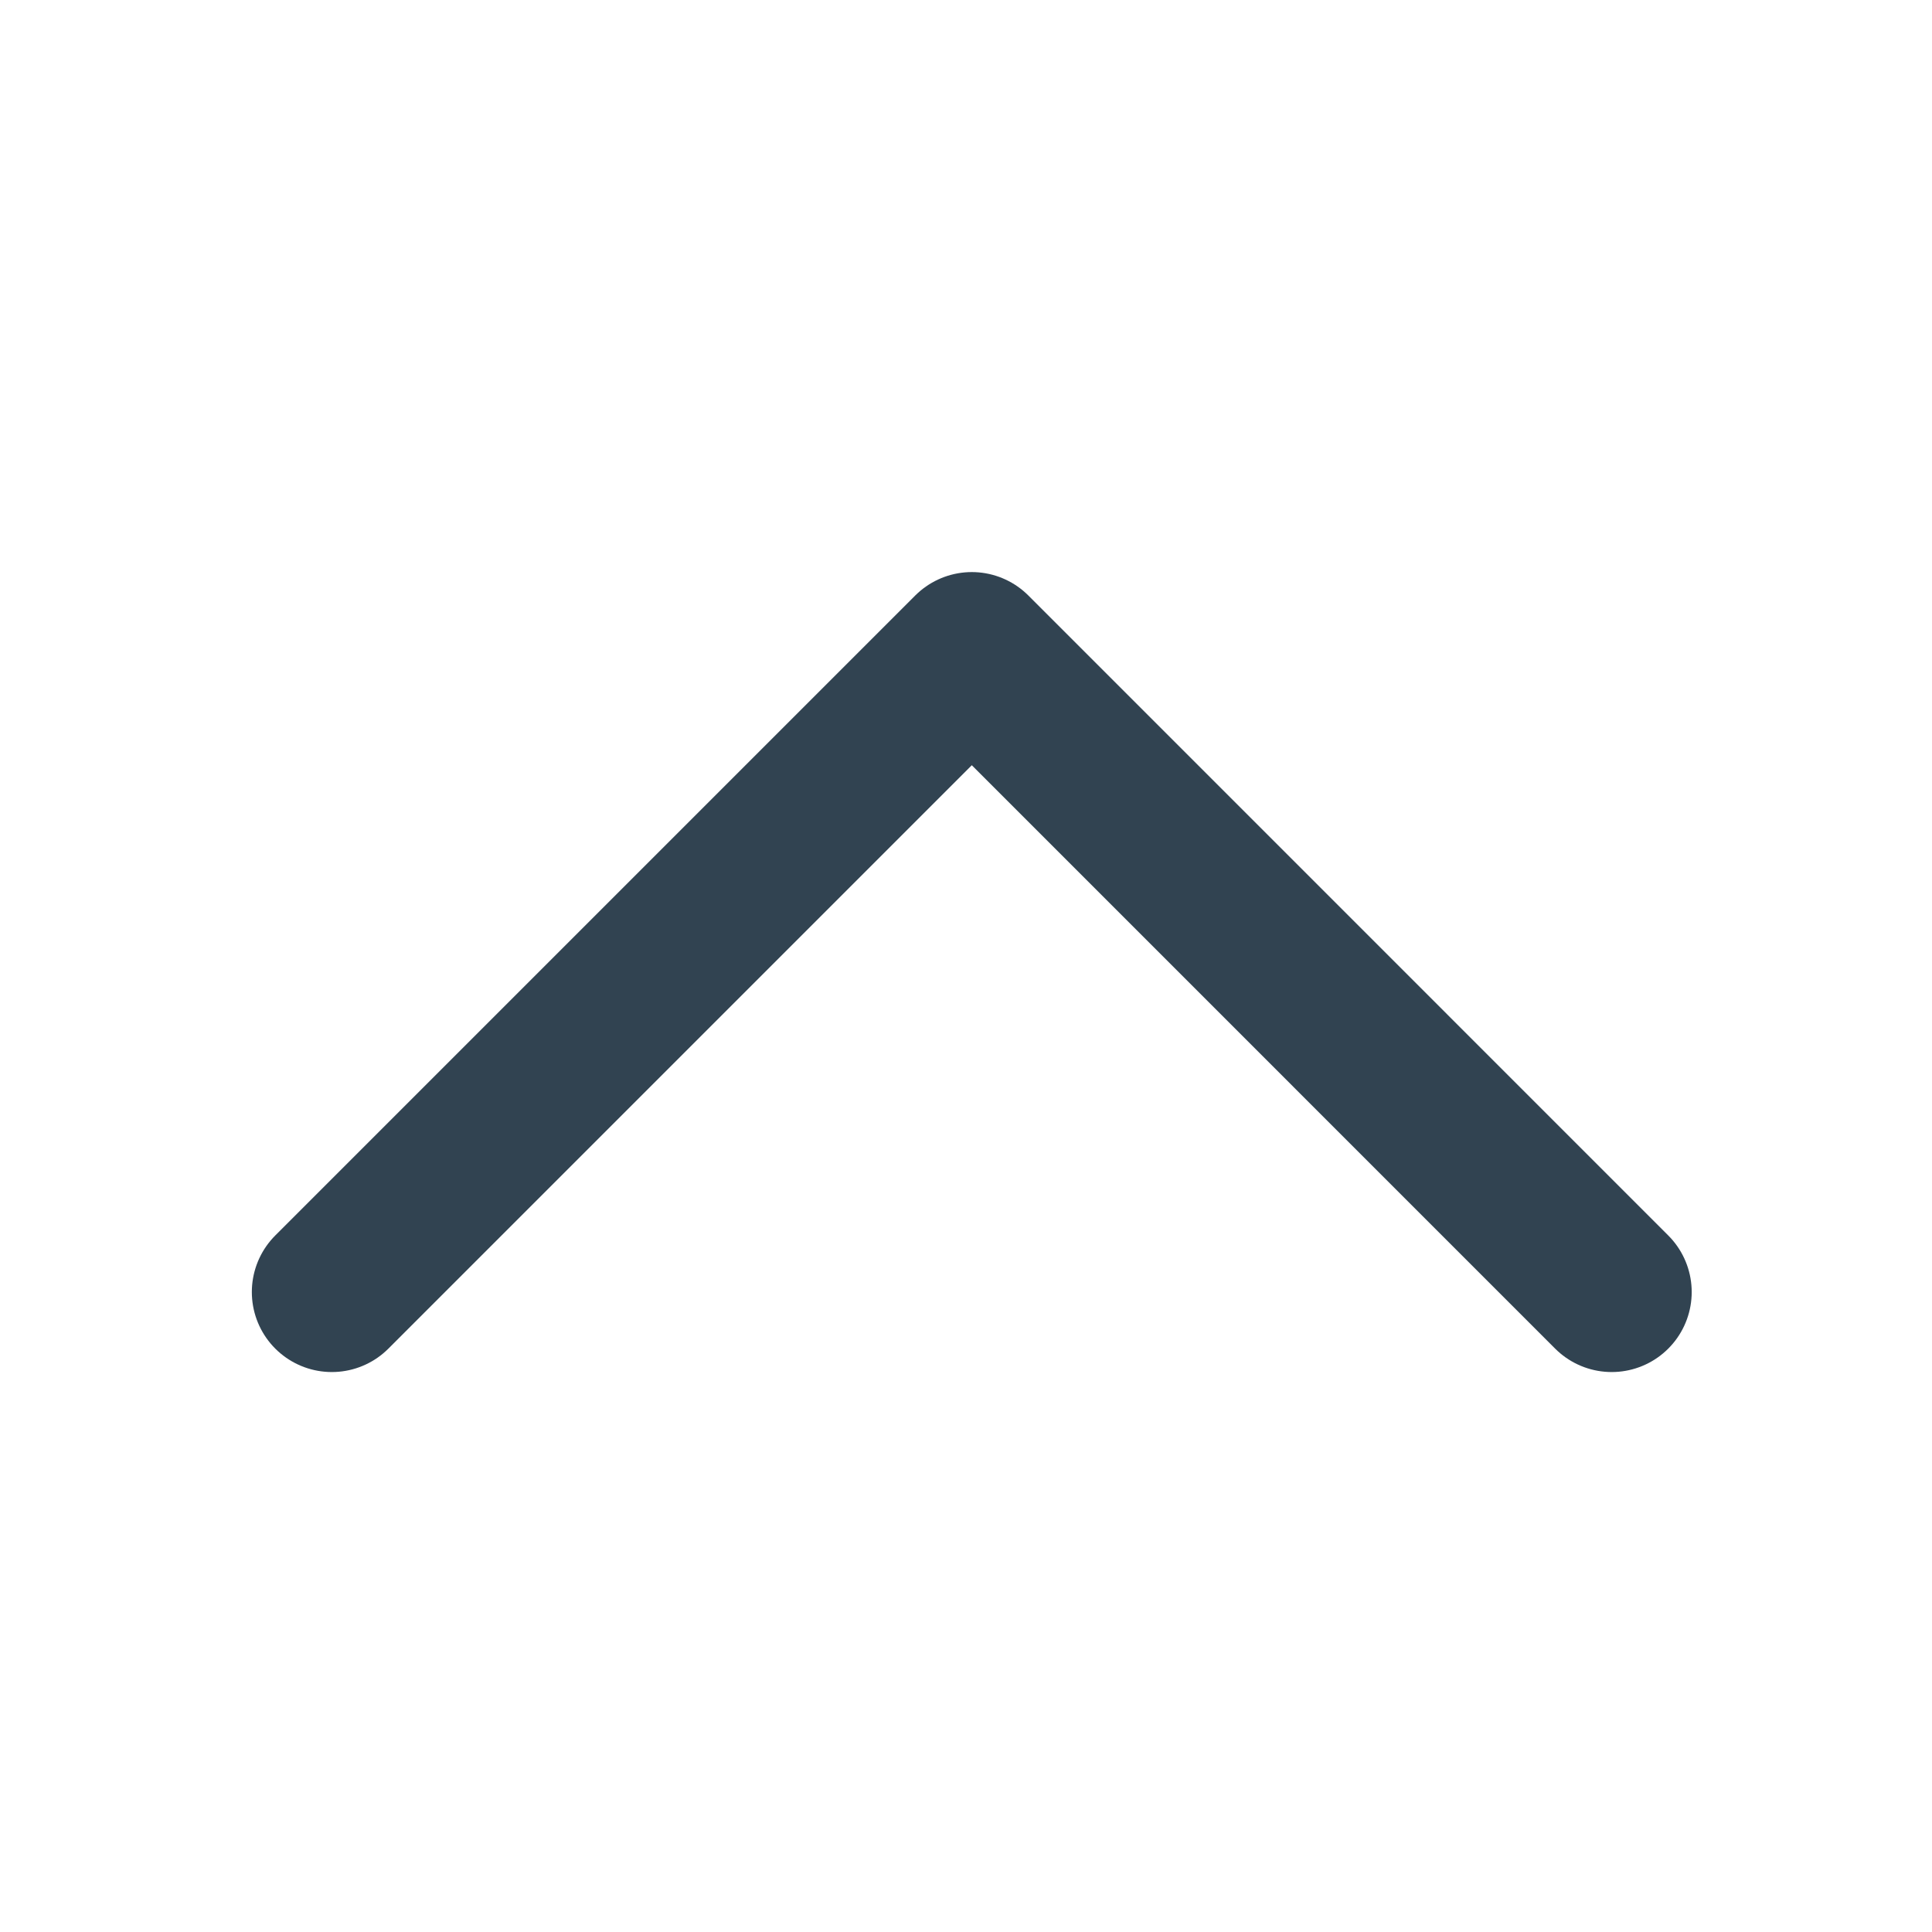 <svg width="33" height="33" viewBox="0 0 33 33" fill="none" xmlns="http://www.w3.org/2000/svg">
<path d="M27.529 22.069L16.599 11.138L5.668 22.069" stroke="#314351" stroke-width="2.733" stroke-linecap="round" stroke-linejoin="round"/>
</svg>
